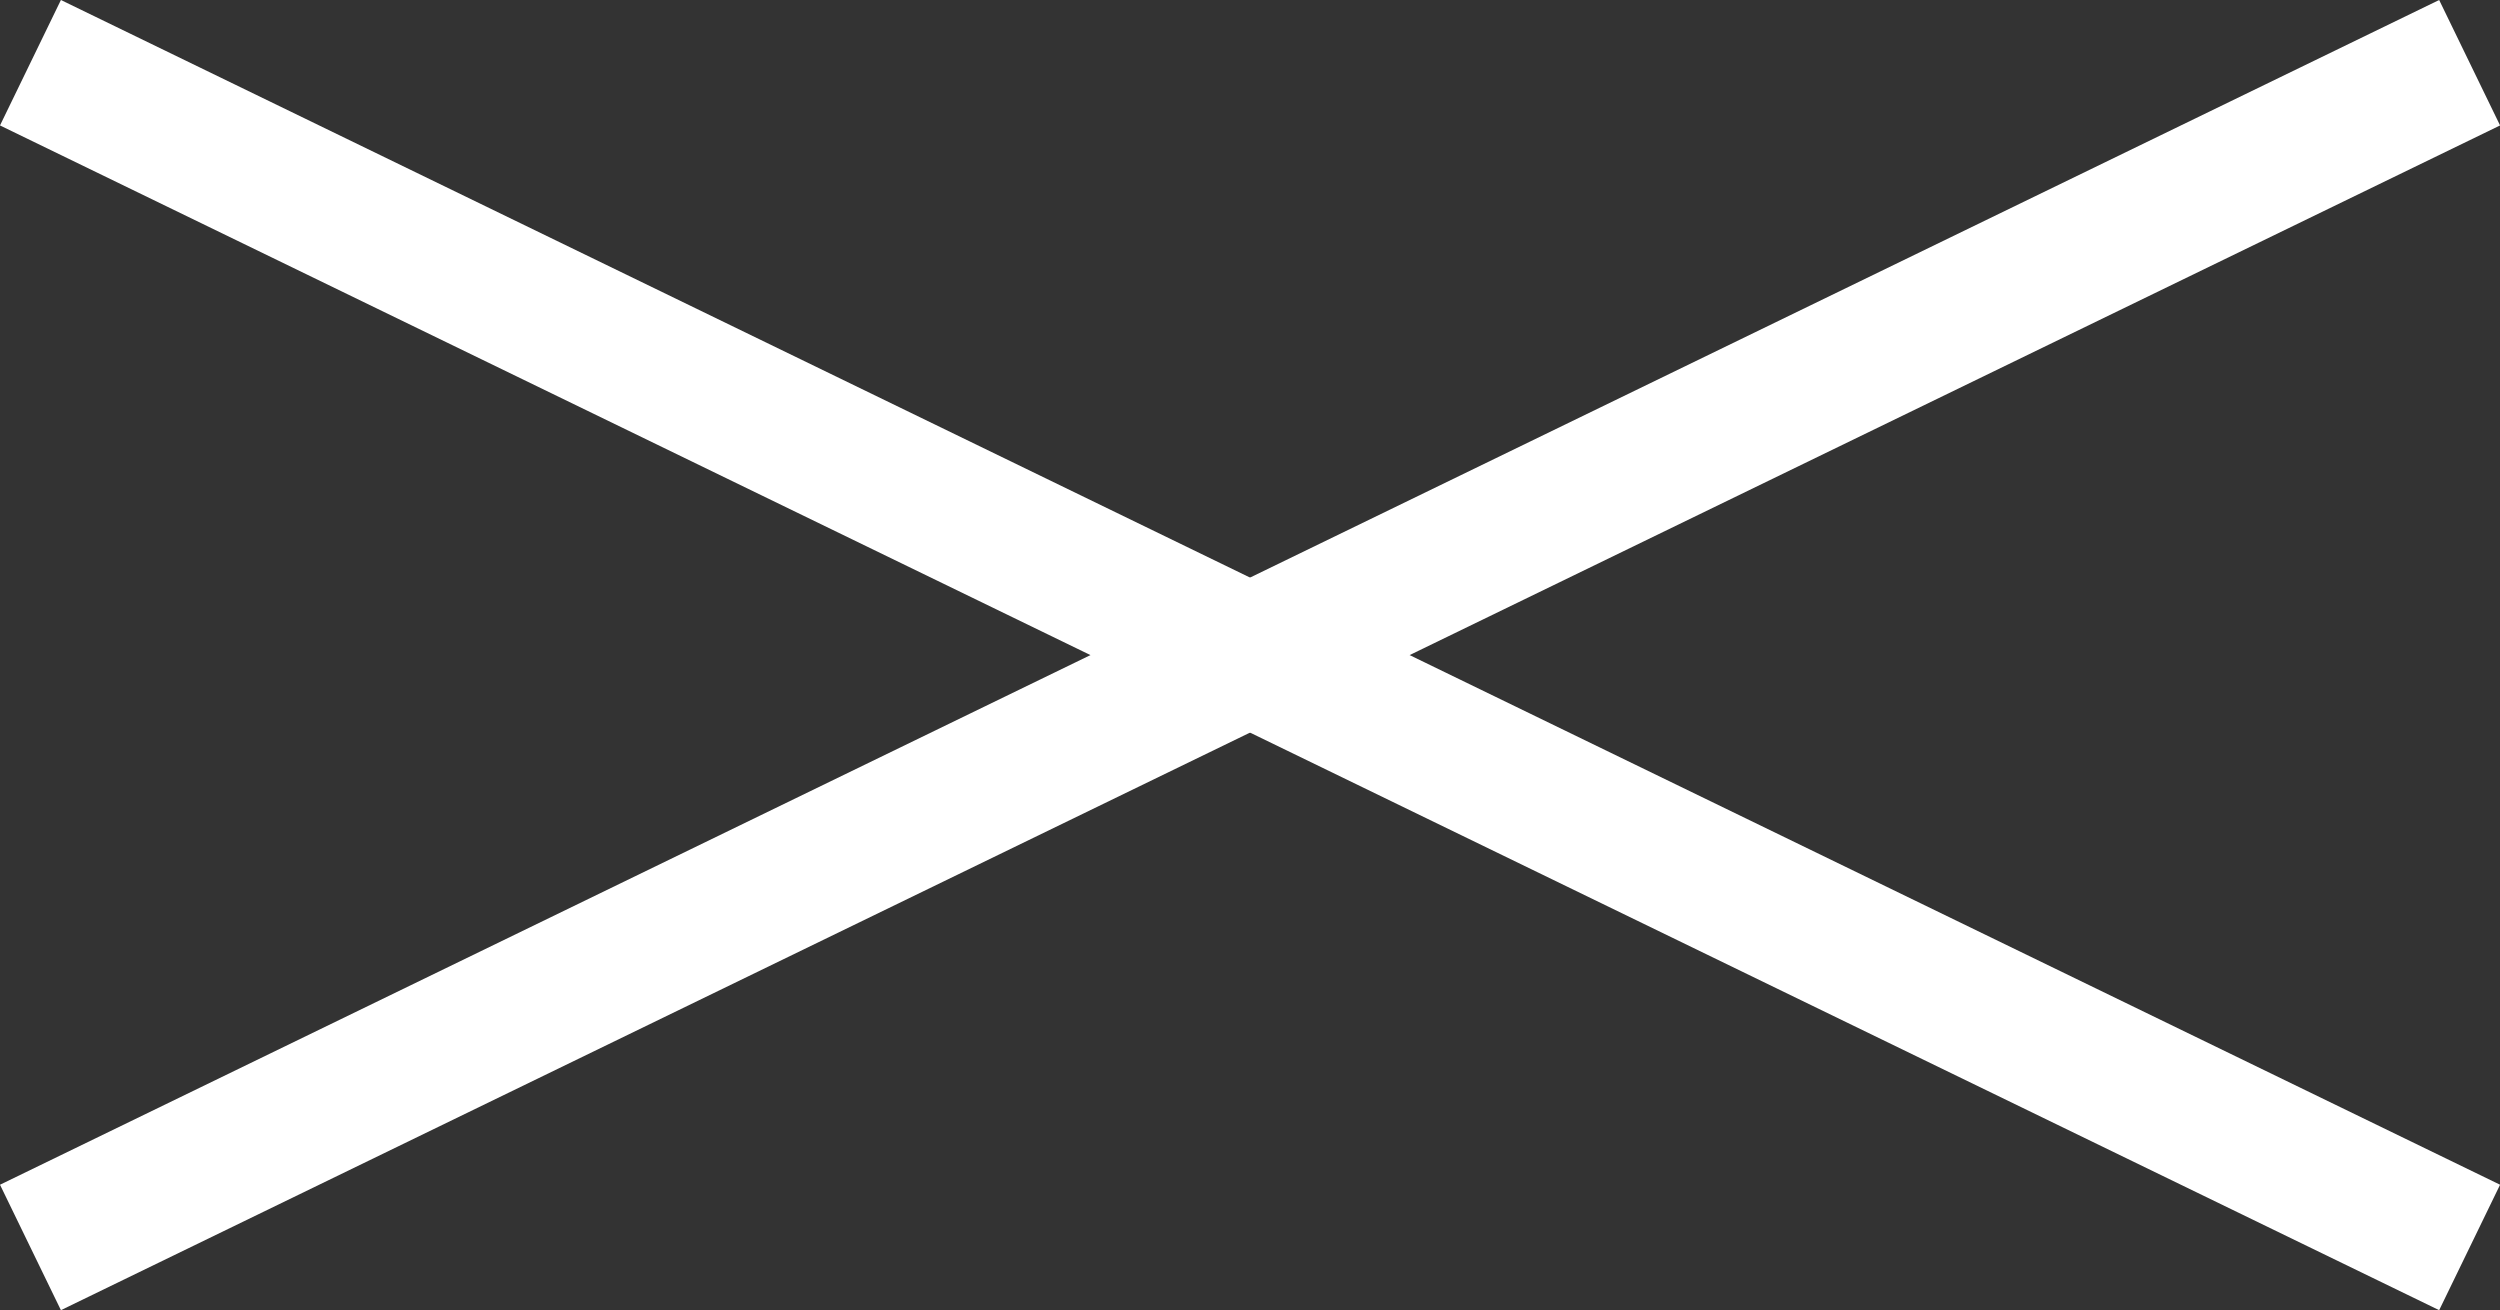 <svg xmlns="http://www.w3.org/2000/svg" width="35.873" height="18.799" viewBox="0 0 35.873 18.799">
  <rect x="0" y="0" width="35.873" height="18.799" fill="#333333" stroke="none"/>
  <g id="Group_643" data-name="Group 643" transform="translate(14708.437 -109.1)">
    <path id="Line_245" data-name="Line 245" d="M.437,17.9l-.874-1.8,35-17L35.437.9Z" transform="translate(-14708 110)" fill="#fff"/>
    <path id="Line_246" data-name="Line 246" d="M34.563,17.9l-35-17L.437-.9l35,17Z" transform="translate(-14708 110)" fill="#fff"/>
  </g>
</svg>
